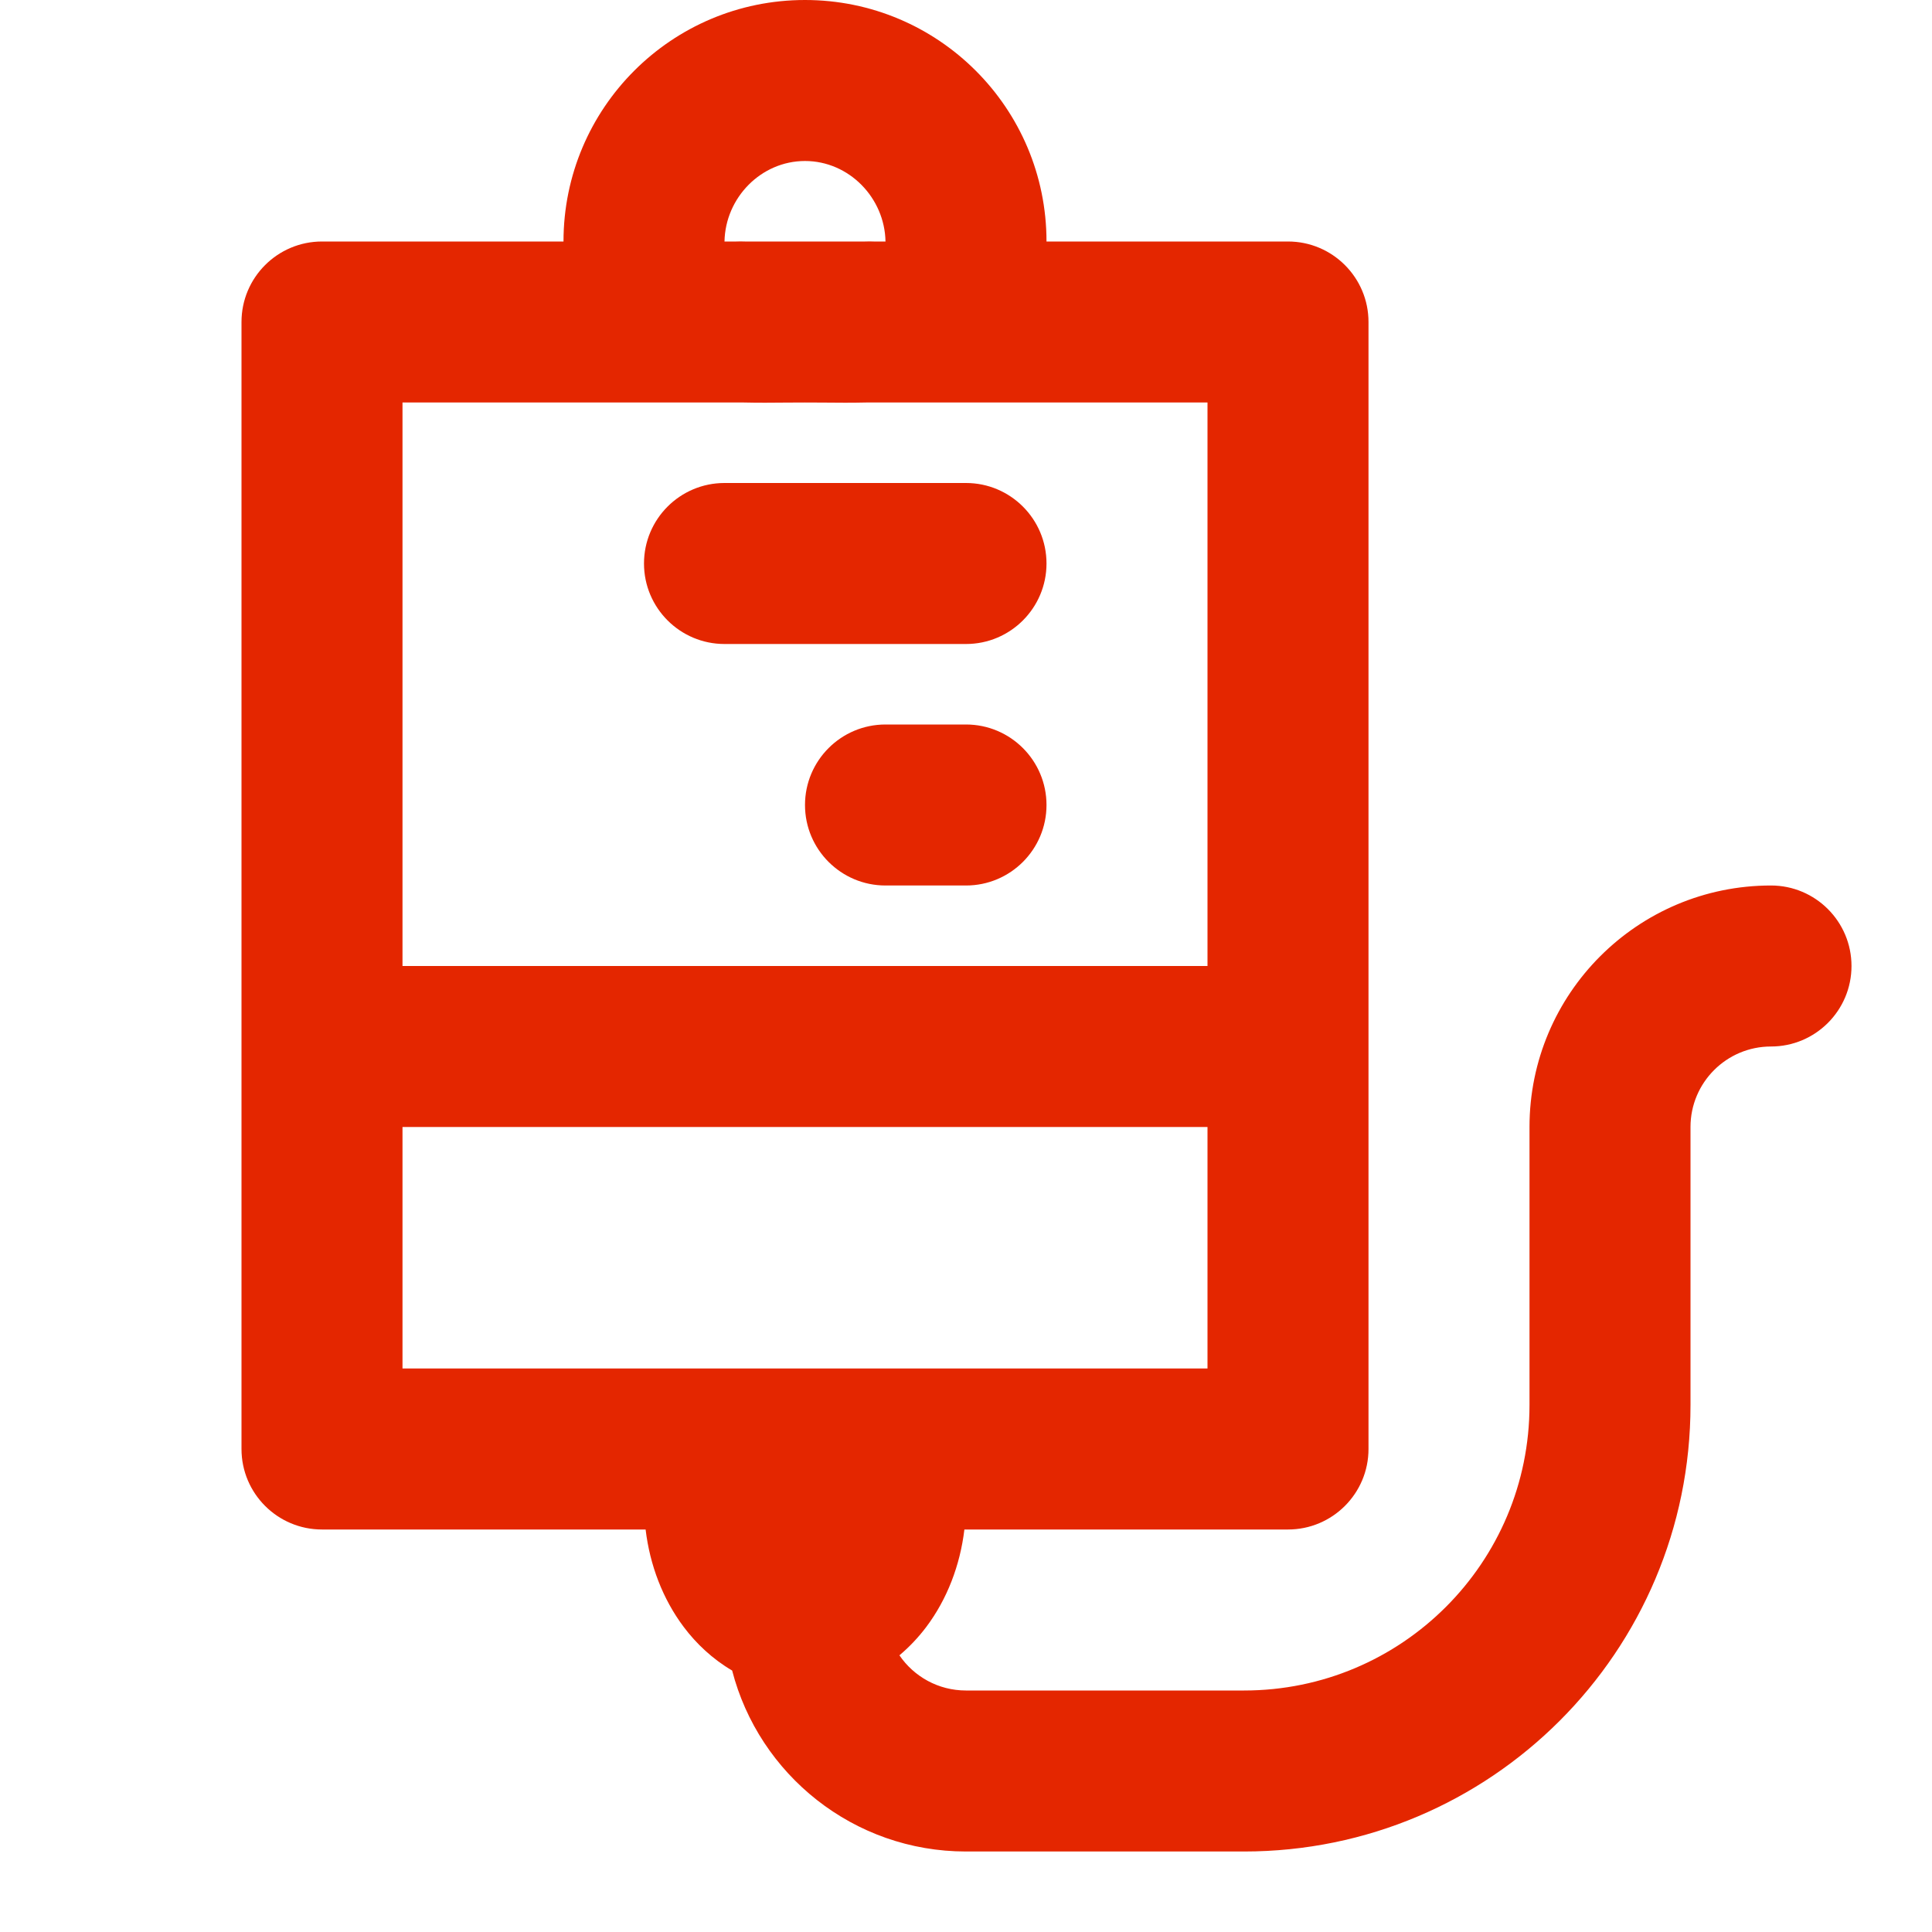 <?xml version="1.0" encoding="UTF-8"?> <svg xmlns="http://www.w3.org/2000/svg" width="24" height="24" viewBox="0 0 24 24" fill="none"><path d="M13 7C13 7.552 12.552 8 12 8L9 8C8.448 8 8 7.552 8 7C8 6.448 8.448 6 9 6L12 6C12.552 6 13 6.448 13 7Z" fill="#E42600"></path><path d="M13 10C13 10.552 12.552 11 12 11H11C10.448 11 10 10.552 10 10C10 9.448 10.448 9 11 9H12C12.552 9 13 9.448 13 10Z" fill="#E42600"></path><path fill-rule="evenodd" clip-rule="evenodd" d="M7 3C7 1.343 8.343 0 10 0C11.657 0 13 1.343 13 3H16C16.552 3 17 3.448 17 4V18C17 18.552 16.552 19 16 19H11.98C11.927 19.444 11.766 19.865 11.507 20.21C11.412 20.336 11.3 20.456 11.173 20.563C11.353 20.827 11.656 21 12 21H15.454C17.413 21 19 19.413 19 17.454V14C19 12.343 20.343 11 22 11C22.552 11 23 11.448 23 12C23 12.552 22.552 13 22 13C21.448 13 21 13.448 21 14V17.454C21 20.517 18.517 23 15.454 23H12C10.603 23 9.429 22.045 9.095 20.752C8.852 20.61 8.649 20.418 8.493 20.21C8.234 19.865 8.073 19.444 8.02 19H4C3.448 19 3 18.552 3 18V4C3 3.448 3.448 3 4 3H7ZM9 3C9.01 2.456 9.454 2 10 2C10.546 2 10.99 2.456 11 3H10.853C10.821 2.999 10.786 2.998 10.747 3L10.733 3H9.267L9.253 3C9.214 2.998 9.179 2.999 9.147 3H9ZM9.242 5H5V12H15V5H10.758C10.59 5.004 10.403 5.003 10.231 5.001C10.15 5.001 10.072 5 10 5C9.928 5 9.85 5.001 9.769 5.001C9.597 5.003 9.41 5.004 9.242 5ZM5 14V17H15V14H5Z" fill="#E42600"></path></svg> 